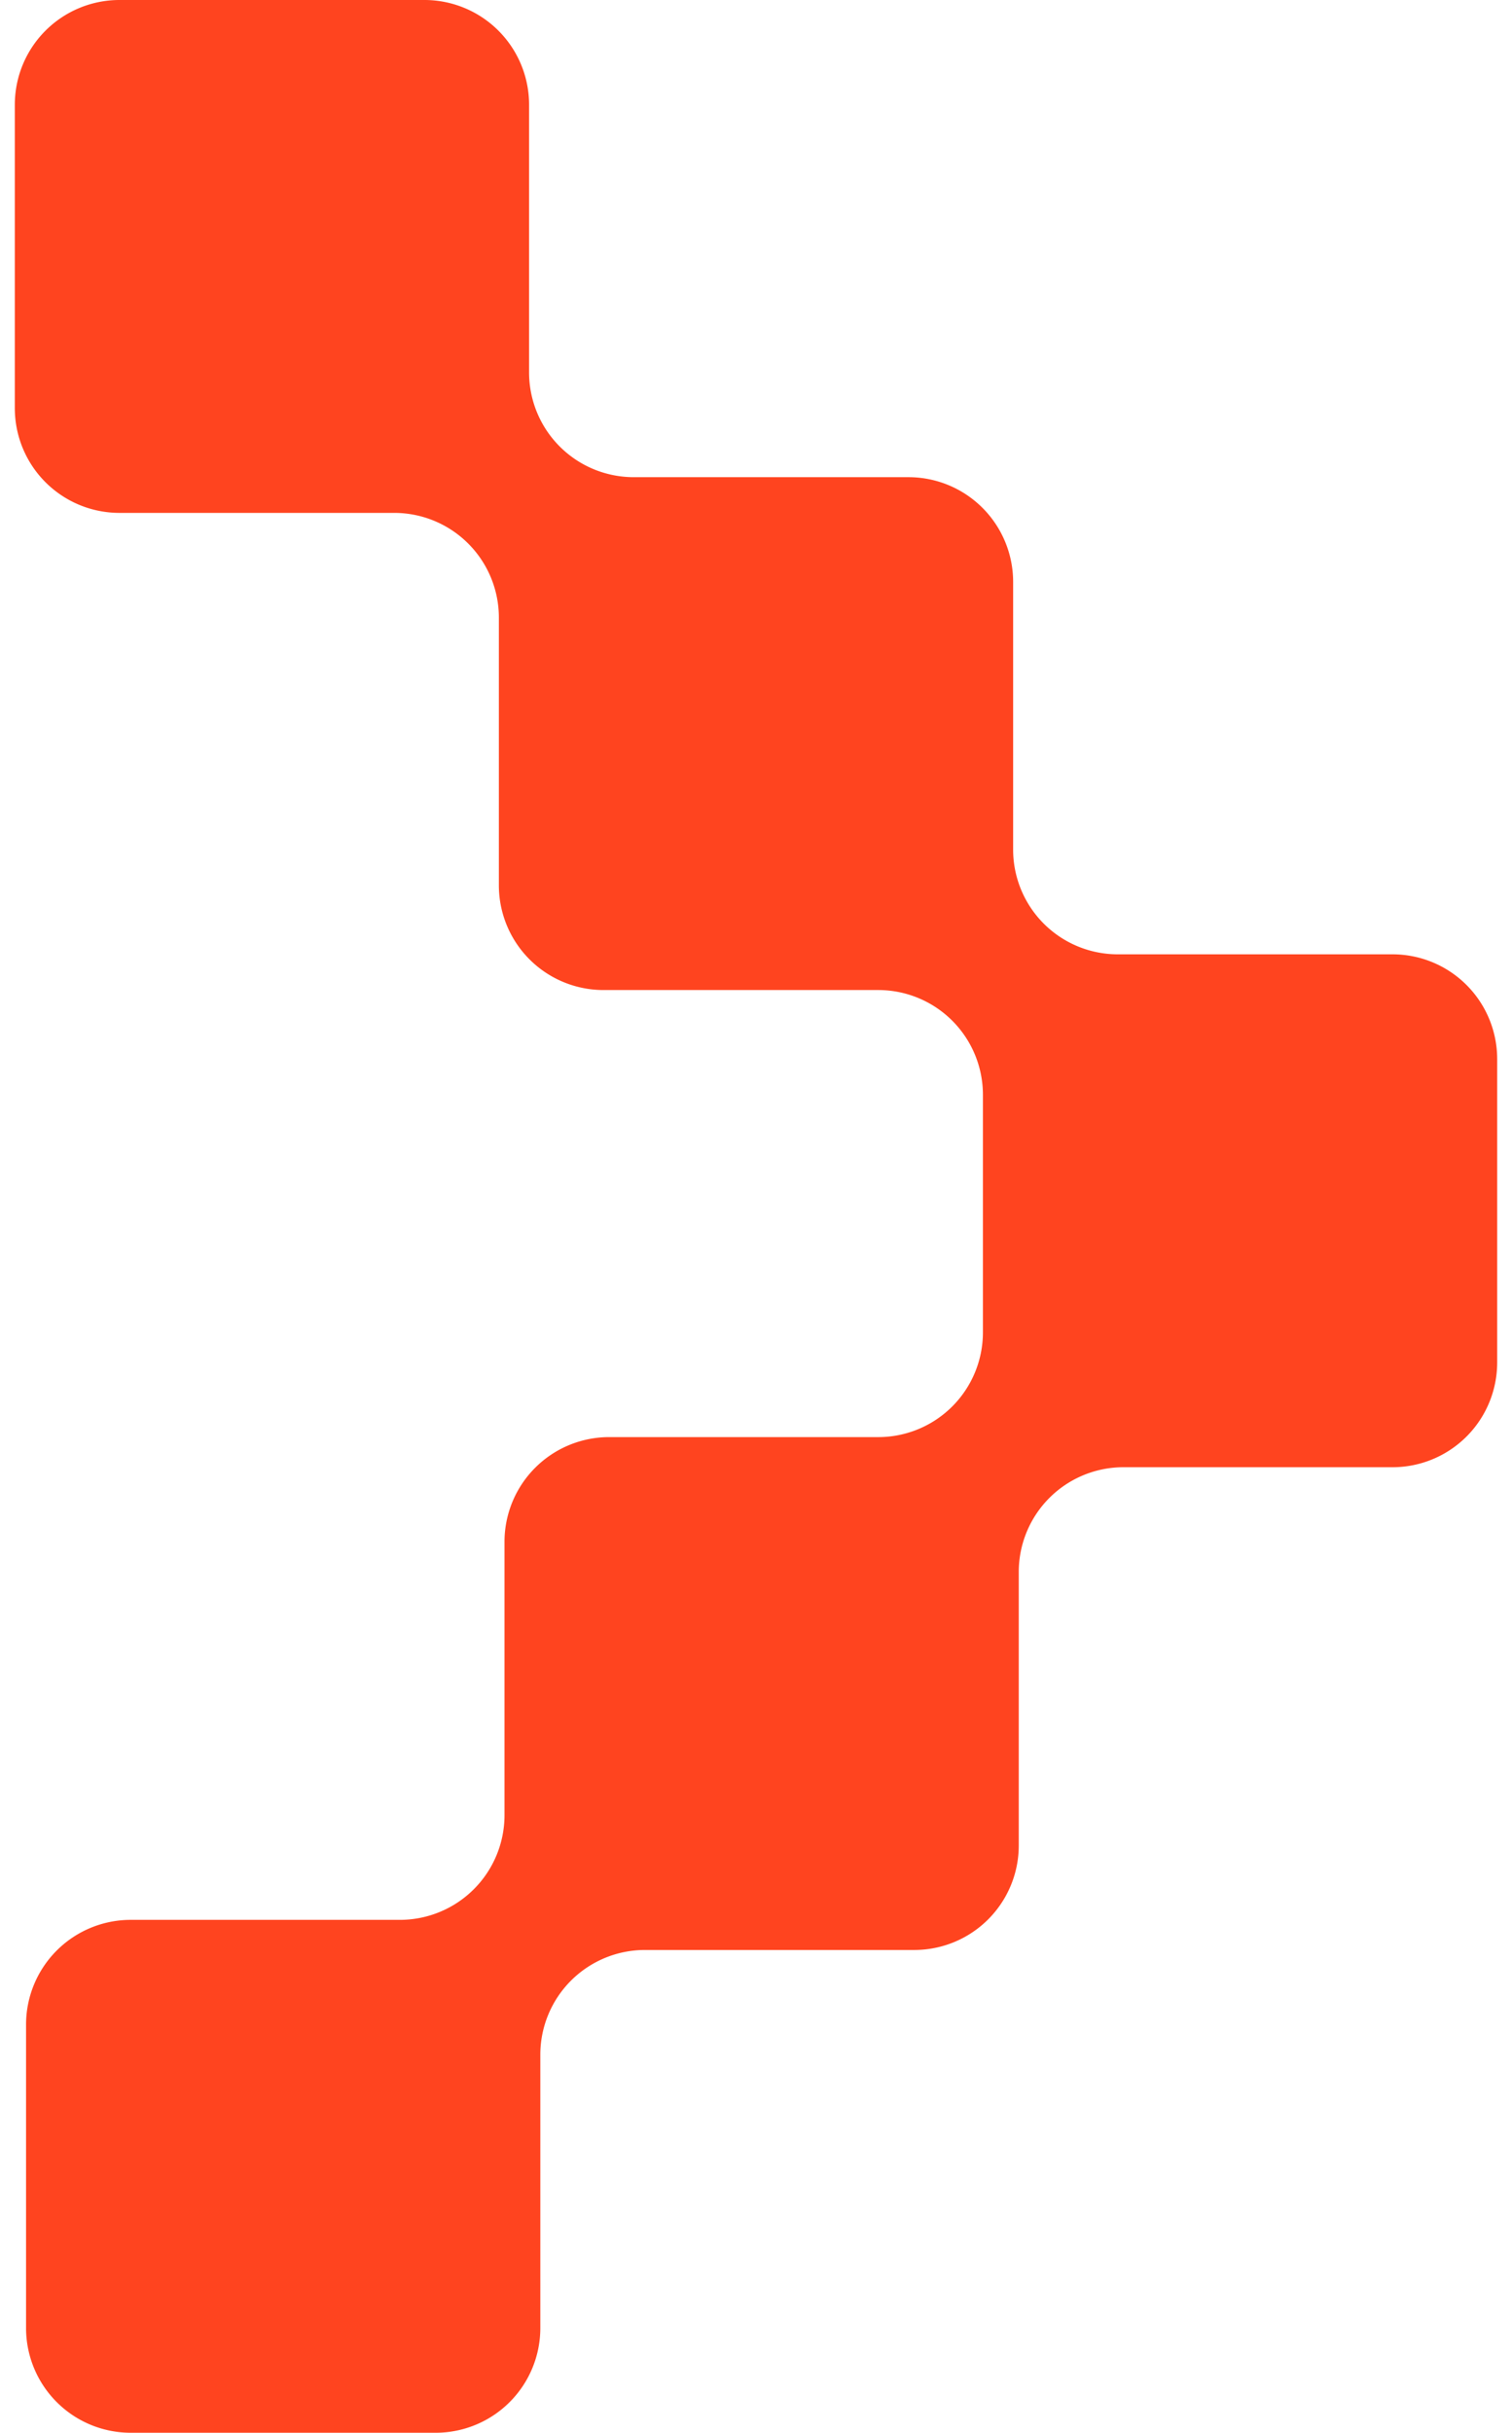 <svg width="51" height="82" fill="none" xmlns="http://www.w3.org/2000/svg"><path d="M17.846 3.523v9.037a3.53 3.53 0 003.535 3.524h9.257a3.53 3.53 0 013.535 3.523v9.037a3.53 3.53 0 003.535 3.523h9.257A3.53 3.53 0 0150.5 35.69v10.242a3.53 3.53 0 01-3.535 3.523h-9.067a3.53 3.53 0 00-3.535 3.523v9.226a3.523 3.523 0 01-3.535 3.523H21.76a3.53 3.53 0 00-3.535 3.524v9.226A3.53 3.53 0 0114.69 82H4.415a3.53 3.53 0 01-3.536-3.523V68.235a3.53 3.53 0 013.536-3.523h9.067a3.53 3.53 0 003.535-3.523v-9.226a3.53 3.53 0 013.535-3.523h9.067a3.53 3.53 0 003.535-3.524v-8.021a3.53 3.53 0 00-3.535-3.524h-9.257a3.53 3.53 0 01-3.535-3.523v-9.037a3.53 3.53 0 00-3.535-3.523H4.035A3.53 3.53 0 01.5 13.764V3.524A3.53 3.53 0 014.035 0h10.276a3.53 3.53 0 013.535 3.523z" fill="#FF441F"/></svg>